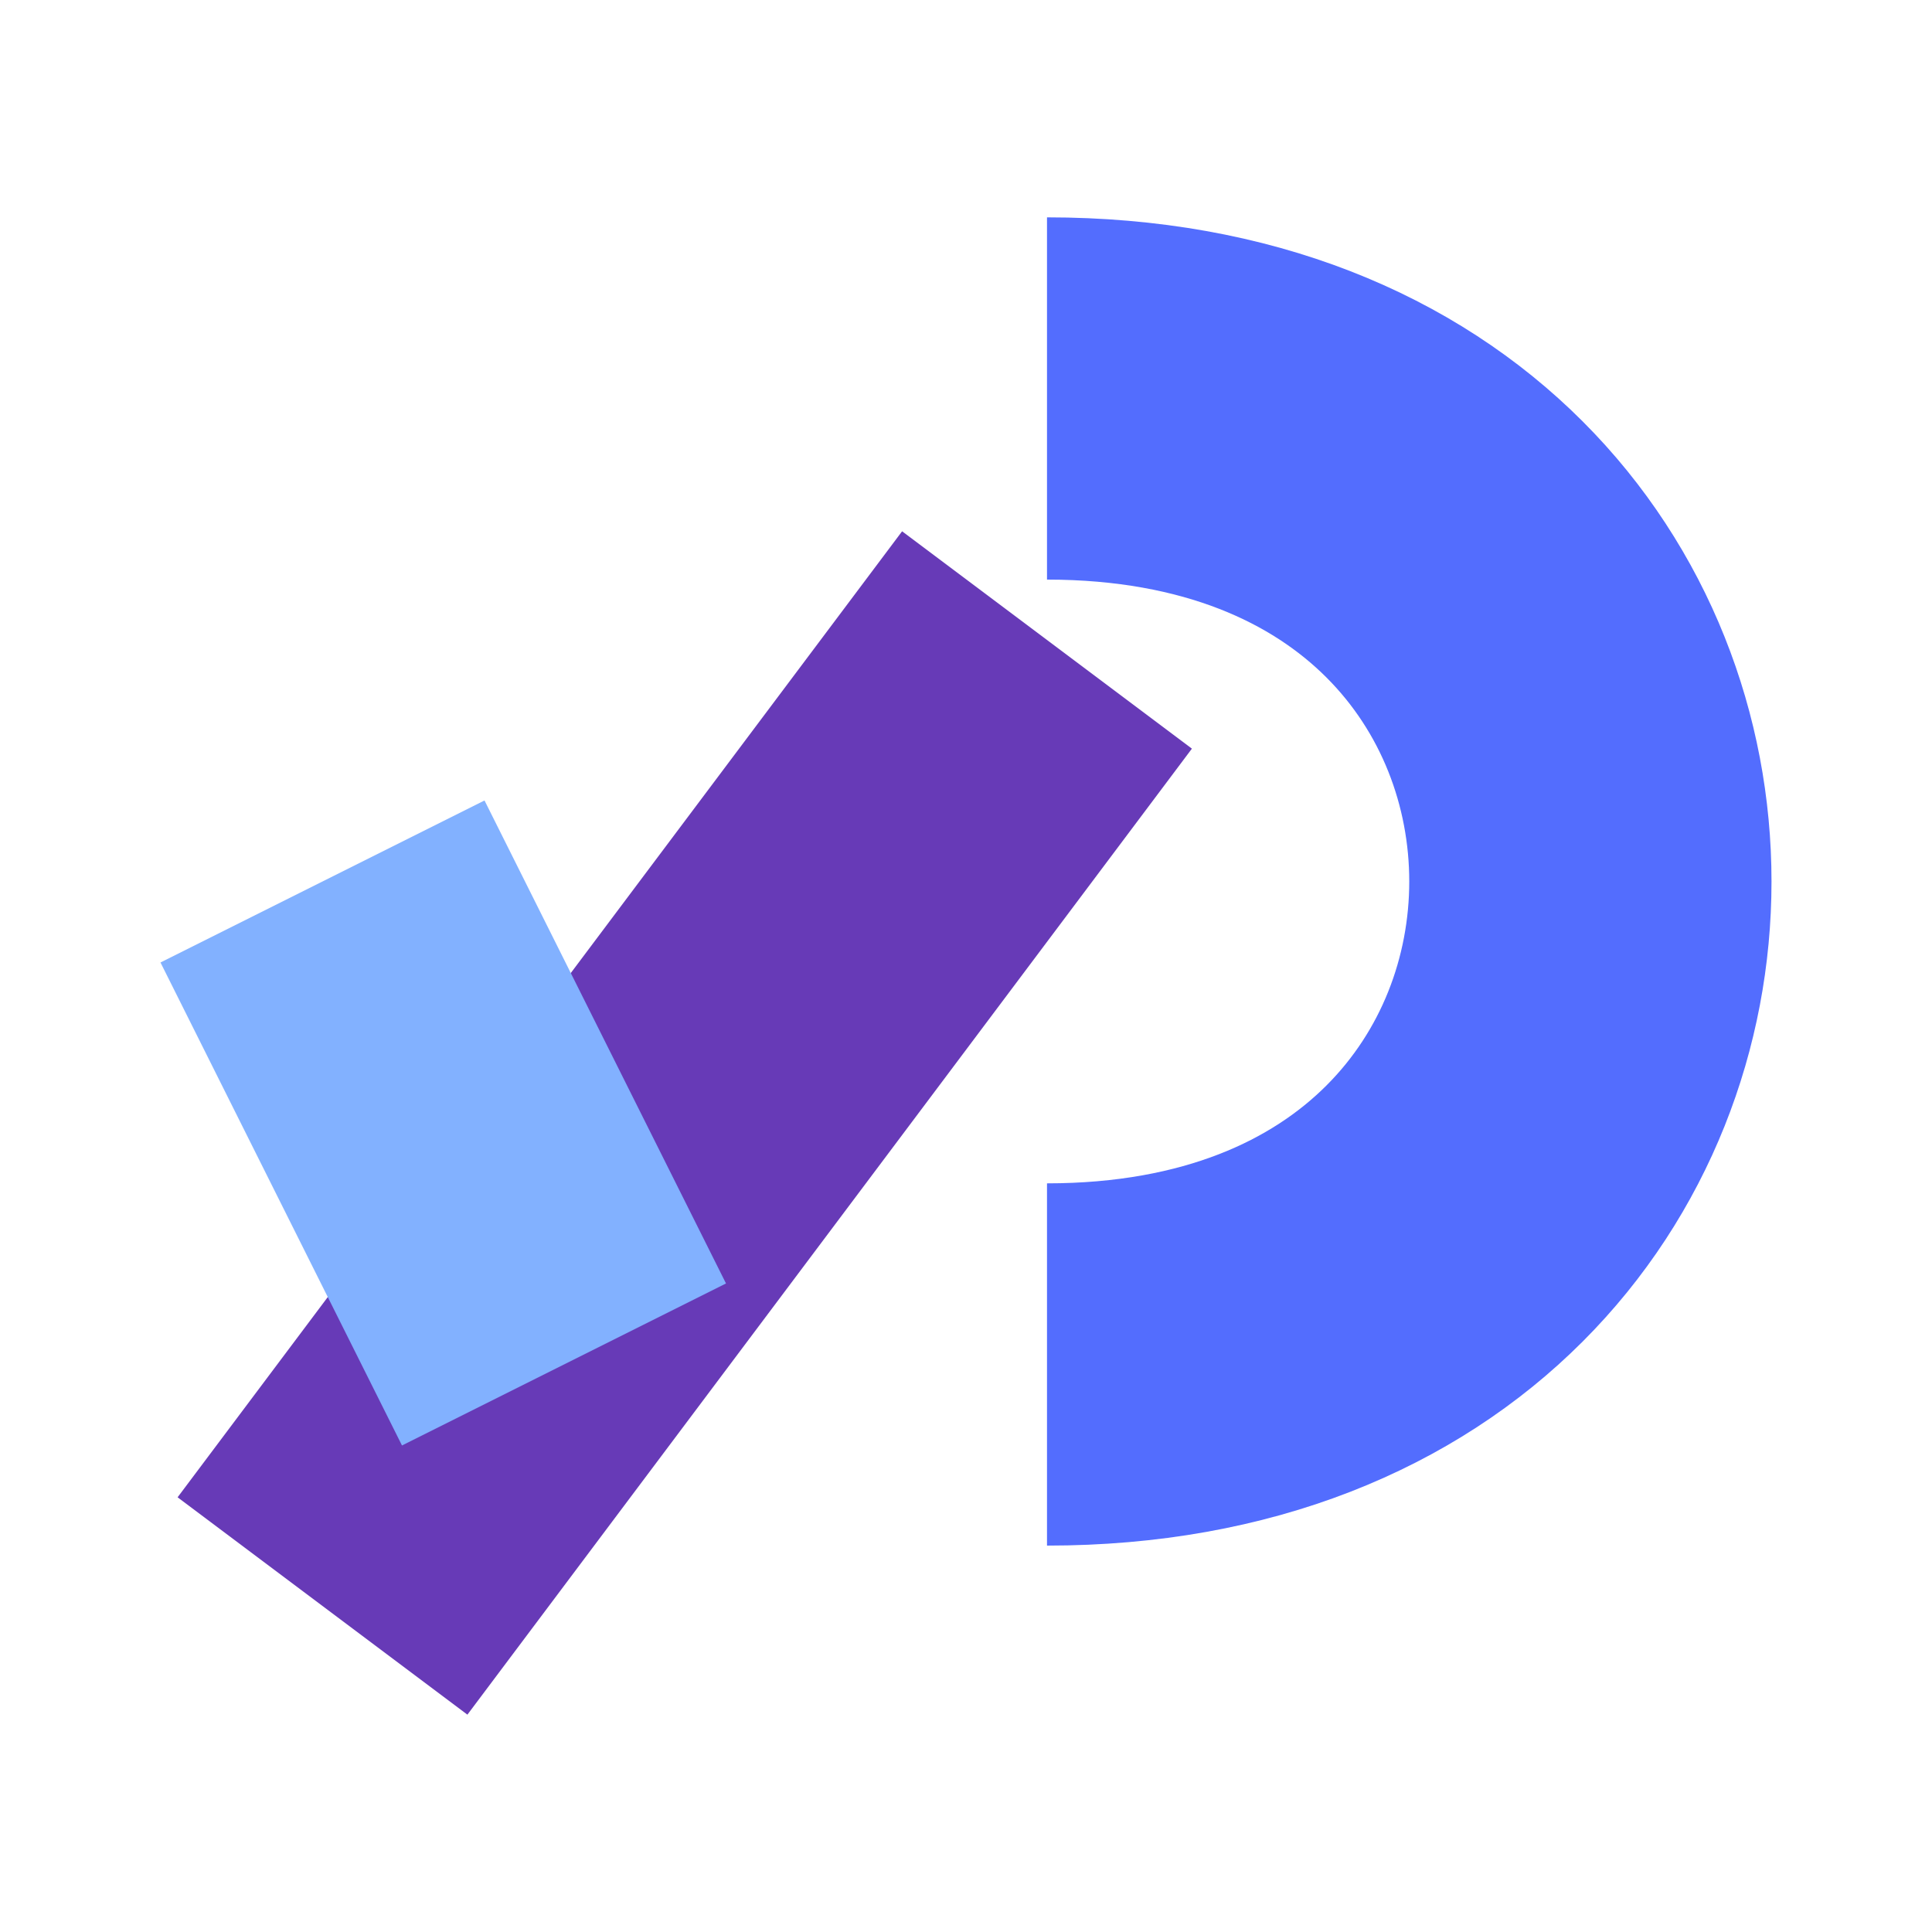 <?xml version="1.0" encoding="UTF-8"?>
<svg fill="none" version="1.1" viewBox="0 0 800 800" xmlns="http://www.w3.org/2000/svg">
 <g>
  <g transform="translate(33.541 65)" stroke="#536dfe">
   <path d="m400 500c300 0 300-400 0-400" fill="none" stroke="#536dfe" stroke-width="150"/>
  </g>
  <path d="m433.54 265-300 400" fill="none" stroke="#673ab7" stroke-width="150"/>
  <path d="m133.54 365 100 200" stroke="#82b1ff" stroke-width="150"/>
 </g>
</svg>
